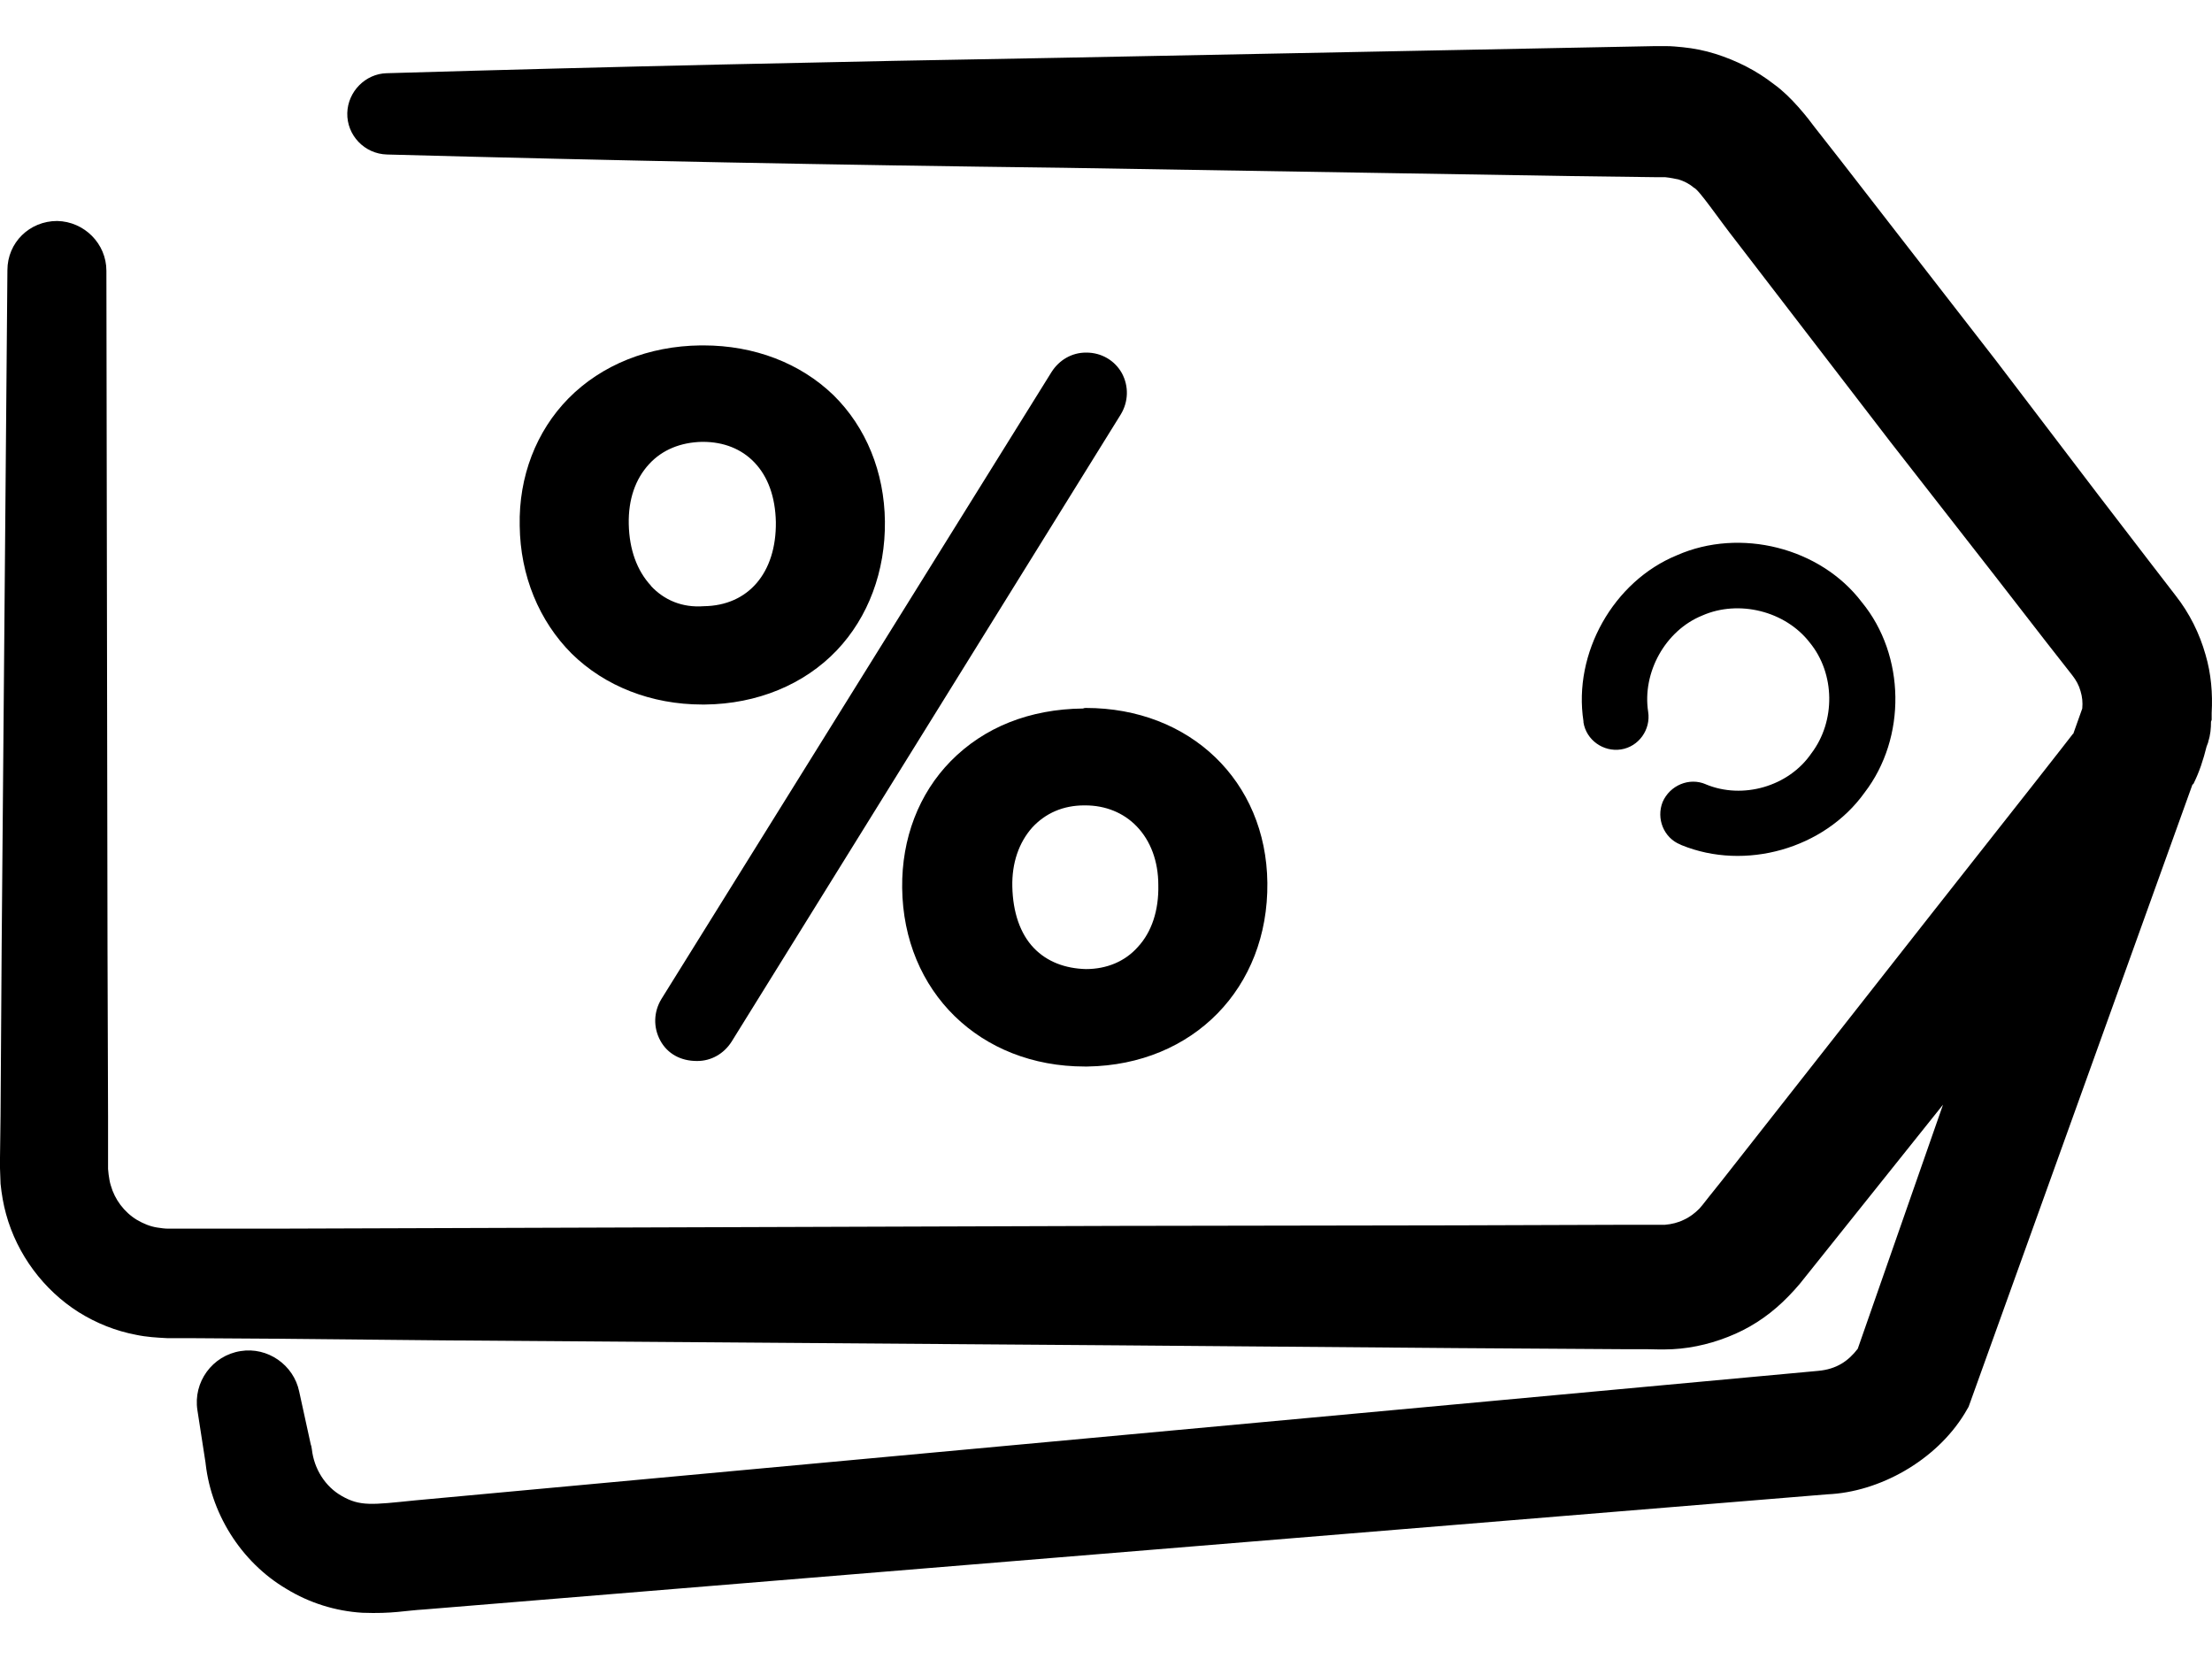 <?xml version="1.0" encoding="UTF-8"?>
<svg id="Layer_4" xmlns="http://www.w3.org/2000/svg" version="1.1" viewBox="0 0 200 150">
  <!-- Generator: Adobe Illustrator 29.6.1, SVG Export Plug-In . SVG Version: 2.1.1 Build 9)  -->
  <path d="M199.97,65.11v-.65c.1-1.75-.05-3.55-.55-5.25-.55-1.95-1.45-3.75-2.7-5.35l-2.35-3.05-4.65-6.06-9.26-12.16-9.36-12.06-4.7-6.06-2.35-3c-.55-.75-2.1-2.75-3.65-3.85-1.6-1.25-3.4-2.15-5.3-2.75-.95-.3-1.95-.5-2.95-.6-.5-.05-1-.1-1.5-.1h-1.05l-7.66.15-15.26.3-30.58.6c-20.37.35-40.78.8-61.15,1.4-1.9.05-3.5,1.65-3.55,3.6-.05,2,1.55,3.7,3.6,3.75,20.37.55,40.73.95,61.15,1.2l30.58.5,15.26.25,7.66.1h.9l.4.05c.25.05.55.1.8.15.5.15,1,.4,1.4.75.45.15,2.3,2.9,3.8,4.8l13.96,18.17,9.41,12.06,4.7,6.06,2.35,3c.35.45.6.9.75,1.45.15.5.2,1,.15,1.55l-.8,2.25s0,.05-.05.05l-1.05,1.35-2.35,3-9.46,12.01-18.87,24.02-1.2,1.5-.55.7-.3.35c-.4.4-.85.75-1.4,1-.5.25-1.1.4-1.7.45h-3.45l-15.26.05-30.58.05-76.47.25h-9.56c-.35,0-.65-.05-1-.1-.65-.1-1.25-.35-1.85-.7-1.15-.7-2-1.85-2.35-3.1-.1-.3-.15-.65-.2-1l-.05-.5v-4.75l-.05-15.26-.1-61.2c0-2.45-2-4.45-4.45-4.5-2.5,0-4.5,1.95-4.5,4.45L.15,85.57l-.1,15.26L0,104.68v.95l.05,1.4c.1.95.25,1.85.5,2.75,1,3.65,3.4,6.86,6.56,8.86,1.6,1,3.35,1.7,5.2,2.05.95.2,1.85.25,2.8.3h1.9l7.66.05,15.36.15,61.15.45,30.58.25,15.26.1h1.9c.65,0,1.15.05,2.3,0,1.95-.1,3.9-.6,5.7-1.4s3.4-1.95,4.8-3.4c.35-.35.65-.7,1-1.1l1.8-2.25,11.16-13.96-7.71,22.07c-.85,1.1-1.9,1.85-3.6,2l-126.86,11.71c-3.9.4-4.95.55-6.61-.4-1.5-.85-2.5-2.45-2.7-4.2l-.05-.3-.05-.15-1.05-4.8c-.5-2.4-2.85-4.05-5.3-3.65-2.55.4-4.3,2.8-3.9,5.35l.75,4.85-.05-.45c.4,4.8,3.2,9.31,7.36,11.76,2.05,1.25,4.4,2,6.86,2.15,2.75.1,3.85-.2,5.6-.3l126.86-10.41c4.7-.2,9.81-3.05,12.41-7.31l.35-.6.2-.55,20.02-55.65c0-.05.05-.1.1-.1.55-1.1.9-2.2,1.2-3.4l.15-.4v-.05c.2-.6.25-1.2.25-1.8.03-.07.05-.12.05-.15h.01Z"/>
  <path d="M154.23,70.91c-1.5-.65-3.25.1-3.9,1.6-.6,1.5.1,3.25,1.6,3.85l.1.05c5.75,2.35,12.91.35,16.56-4.75,3.8-4.95,3.7-12.41-.25-17.21-3.75-4.95-11.01-6.76-16.71-4.25-5.75,2.35-9.41,8.86-8.46,15.01v.1c.25,1.6,1.8,2.7,3.4,2.45s2.7-1.8,2.45-3.4c-.55-3.55,1.55-7.36,4.9-8.71,3.3-1.45,7.51-.4,9.71,2.45,2.3,2.8,2.35,7.11.15,10.01-2.05,3-6.21,4.2-9.56,2.8h.01Z"/>
  <path d="M97.93,64.06c-4.85.05-8.96,1.7-11.96,4.75-2.9,2.95-4.45,7.01-4.4,11.46.1,9.41,7.06,16.16,16.51,16.16h.25c9.56-.15,16.36-7.11,16.26-16.61-.1-9.21-7.01-15.81-16.41-15.81-.05,0-.15,0-.25.05ZM93.48,85.72c-1.25-1.3-1.9-3.25-1.95-5.55-.05-2.15.6-4,1.8-5.35,1.2-1.3,2.8-2,4.7-2h.1c1.8,0,3.45.65,4.65,1.9,1.25,1.3,1.95,3.15,1.95,5.3.05,2.3-.6,4.25-1.85,5.6-1.15,1.3-2.8,2-4.7,2-1.85-.05-3.5-.65-4.7-1.9Z"/>
  <path d="M63.6,31.23h-.25c-4.7.05-8.96,1.75-11.96,4.8-2.9,2.95-4.5,7.06-4.4,11.51.05,4.5,1.75,8.61,4.7,11.56,3,2.95,7.21,4.6,11.81,4.6h.25c4.7-.05,8.96-1.8,11.91-4.9,2.85-3,4.4-7.16,4.35-11.66-.05-4.45-1.7-8.51-4.65-11.41-3-2.9-7.16-4.5-11.76-4.5ZM58.85,52.95c-1.25-1.35-1.95-3.25-2-5.55-.05-2.25.6-4.1,1.85-5.45,1.2-1.3,2.85-1.95,4.75-2h.1c1.9,0,3.5.65,4.65,1.85,1.25,1.3,1.9,3.15,1.95,5.4.05,4.6-2.5,7.56-6.51,7.61-1.95.15-3.6-.55-4.8-1.85h.01Z"/>
  <path d="M98.23,31.88h-.05c-1.25,0-2.4.65-3.1,1.75l-35.28,56.7c-.7,1.15-.75,2.55-.1,3.75s1.85,1.85,3.3,1.85h.05c1.25,0,2.4-.65,3.1-1.75l35.18-56.7c.7-1.15.75-2.55.1-3.75-.65-1.15-1.85-1.85-3.2-1.85Z"/>
</svg>